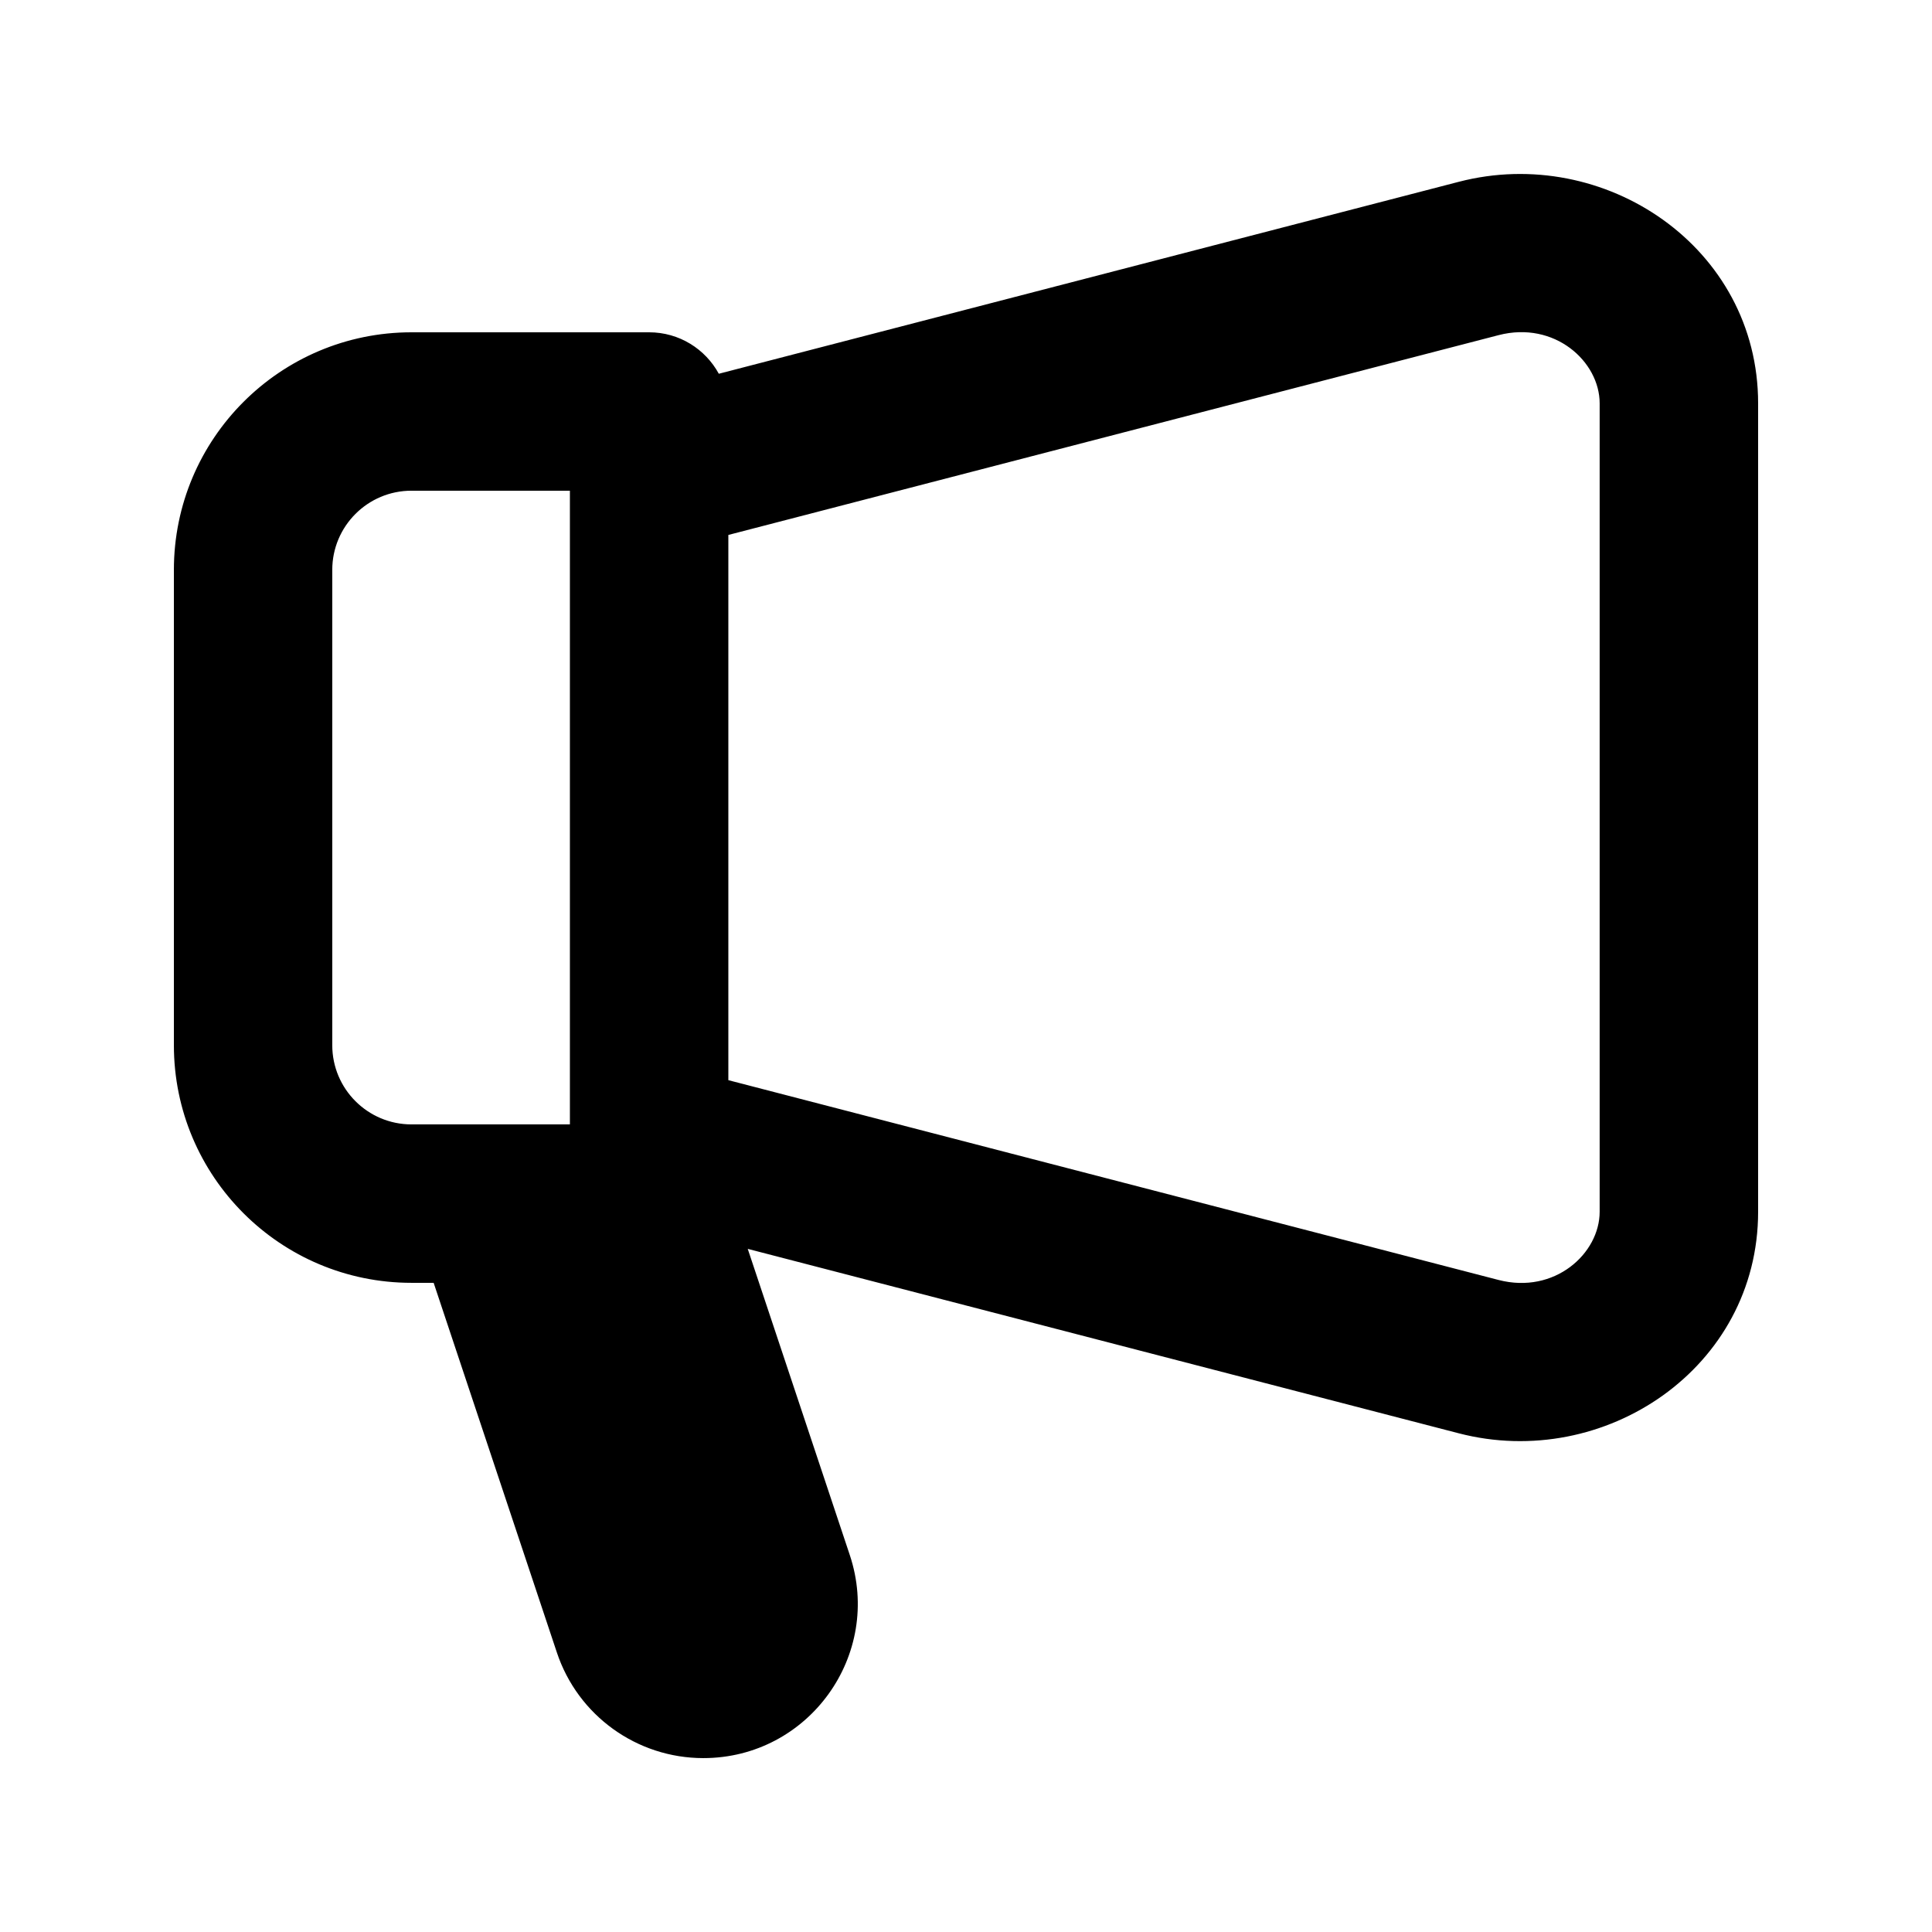 <?xml version="1.0" encoding="UTF-8"?>
<!-- Uploaded to: SVG Repo, www.svgrepo.com, Generator: SVG Repo Mixer Tools -->
<svg fill="#000000" width="800px" height="800px" version="1.1" viewBox="144 144 512 512" xmlns="http://www.w3.org/2000/svg">
 <path d="m334.49 243.05 196.11-50.871c38.574-10.008 79.32 17.285 79.32 58.727v214.21c0 41.441-40.746 68.734-79.32 58.727l-188.44-48.879 27.035 81.113c8.832 26.484-10.887 53.84-38.809 53.84-17.605 0-33.238-11.266-38.805-27.973l-32.66-97.98h-5.863c-34.781 0-62.977-28.191-62.977-62.973v-125.95c0-34.781 28.195-62.977 62.977-62.977h62.977c7.973 0 14.906 4.445 18.461 10.992zm206.64-10.23c14.855-3.856 26.797 6.996 26.797 18.086v214.21c0 11.09-11.941 21.941-26.797 18.09l-204.11-52.949v-144.49zm-246.1 41.223h-41.984c-11.594 0-20.992 9.398-20.992 20.992v125.95c0 11.594 9.398 20.992 20.992 20.992h41.984z" fill-rule="evenodd"/>
</svg>